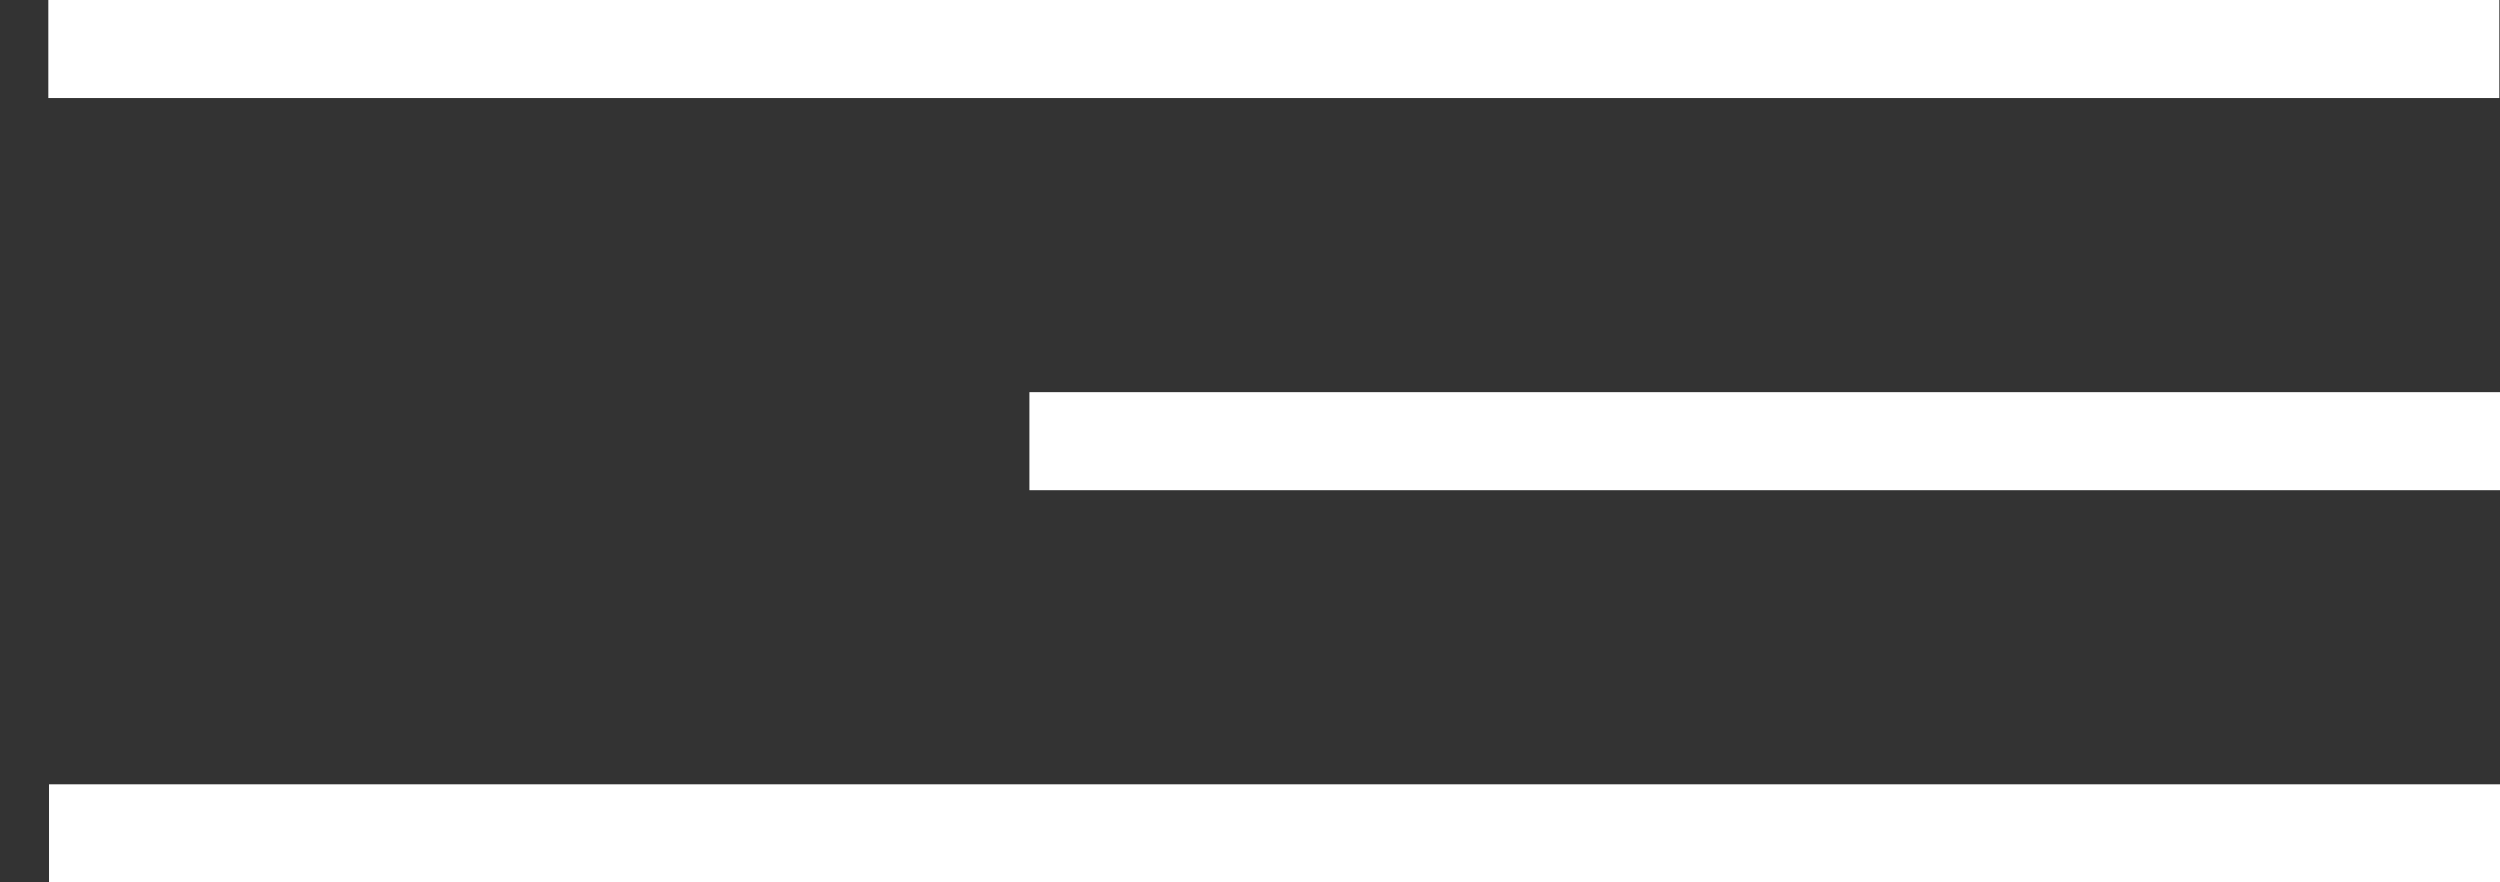 <?xml version="1.0" encoding="UTF-8"?> <svg xmlns="http://www.w3.org/2000/svg" width="51" height="18" viewBox="0 0 51 18" fill="none"><rect x="0" y="0" width="51" height="18" fill="#333333" stroke="none"/> <line x1="0.986" y1="1" x2="50.986" y2="1" stroke="white" stroke-width="2"></line> <line x1="1" y1="17" x2="51" y2="17" stroke="white" stroke-width="2"></line> <line x1="21" y1="9" x2="51" y2="9" stroke="white" stroke-width="2"></line> </svg> 